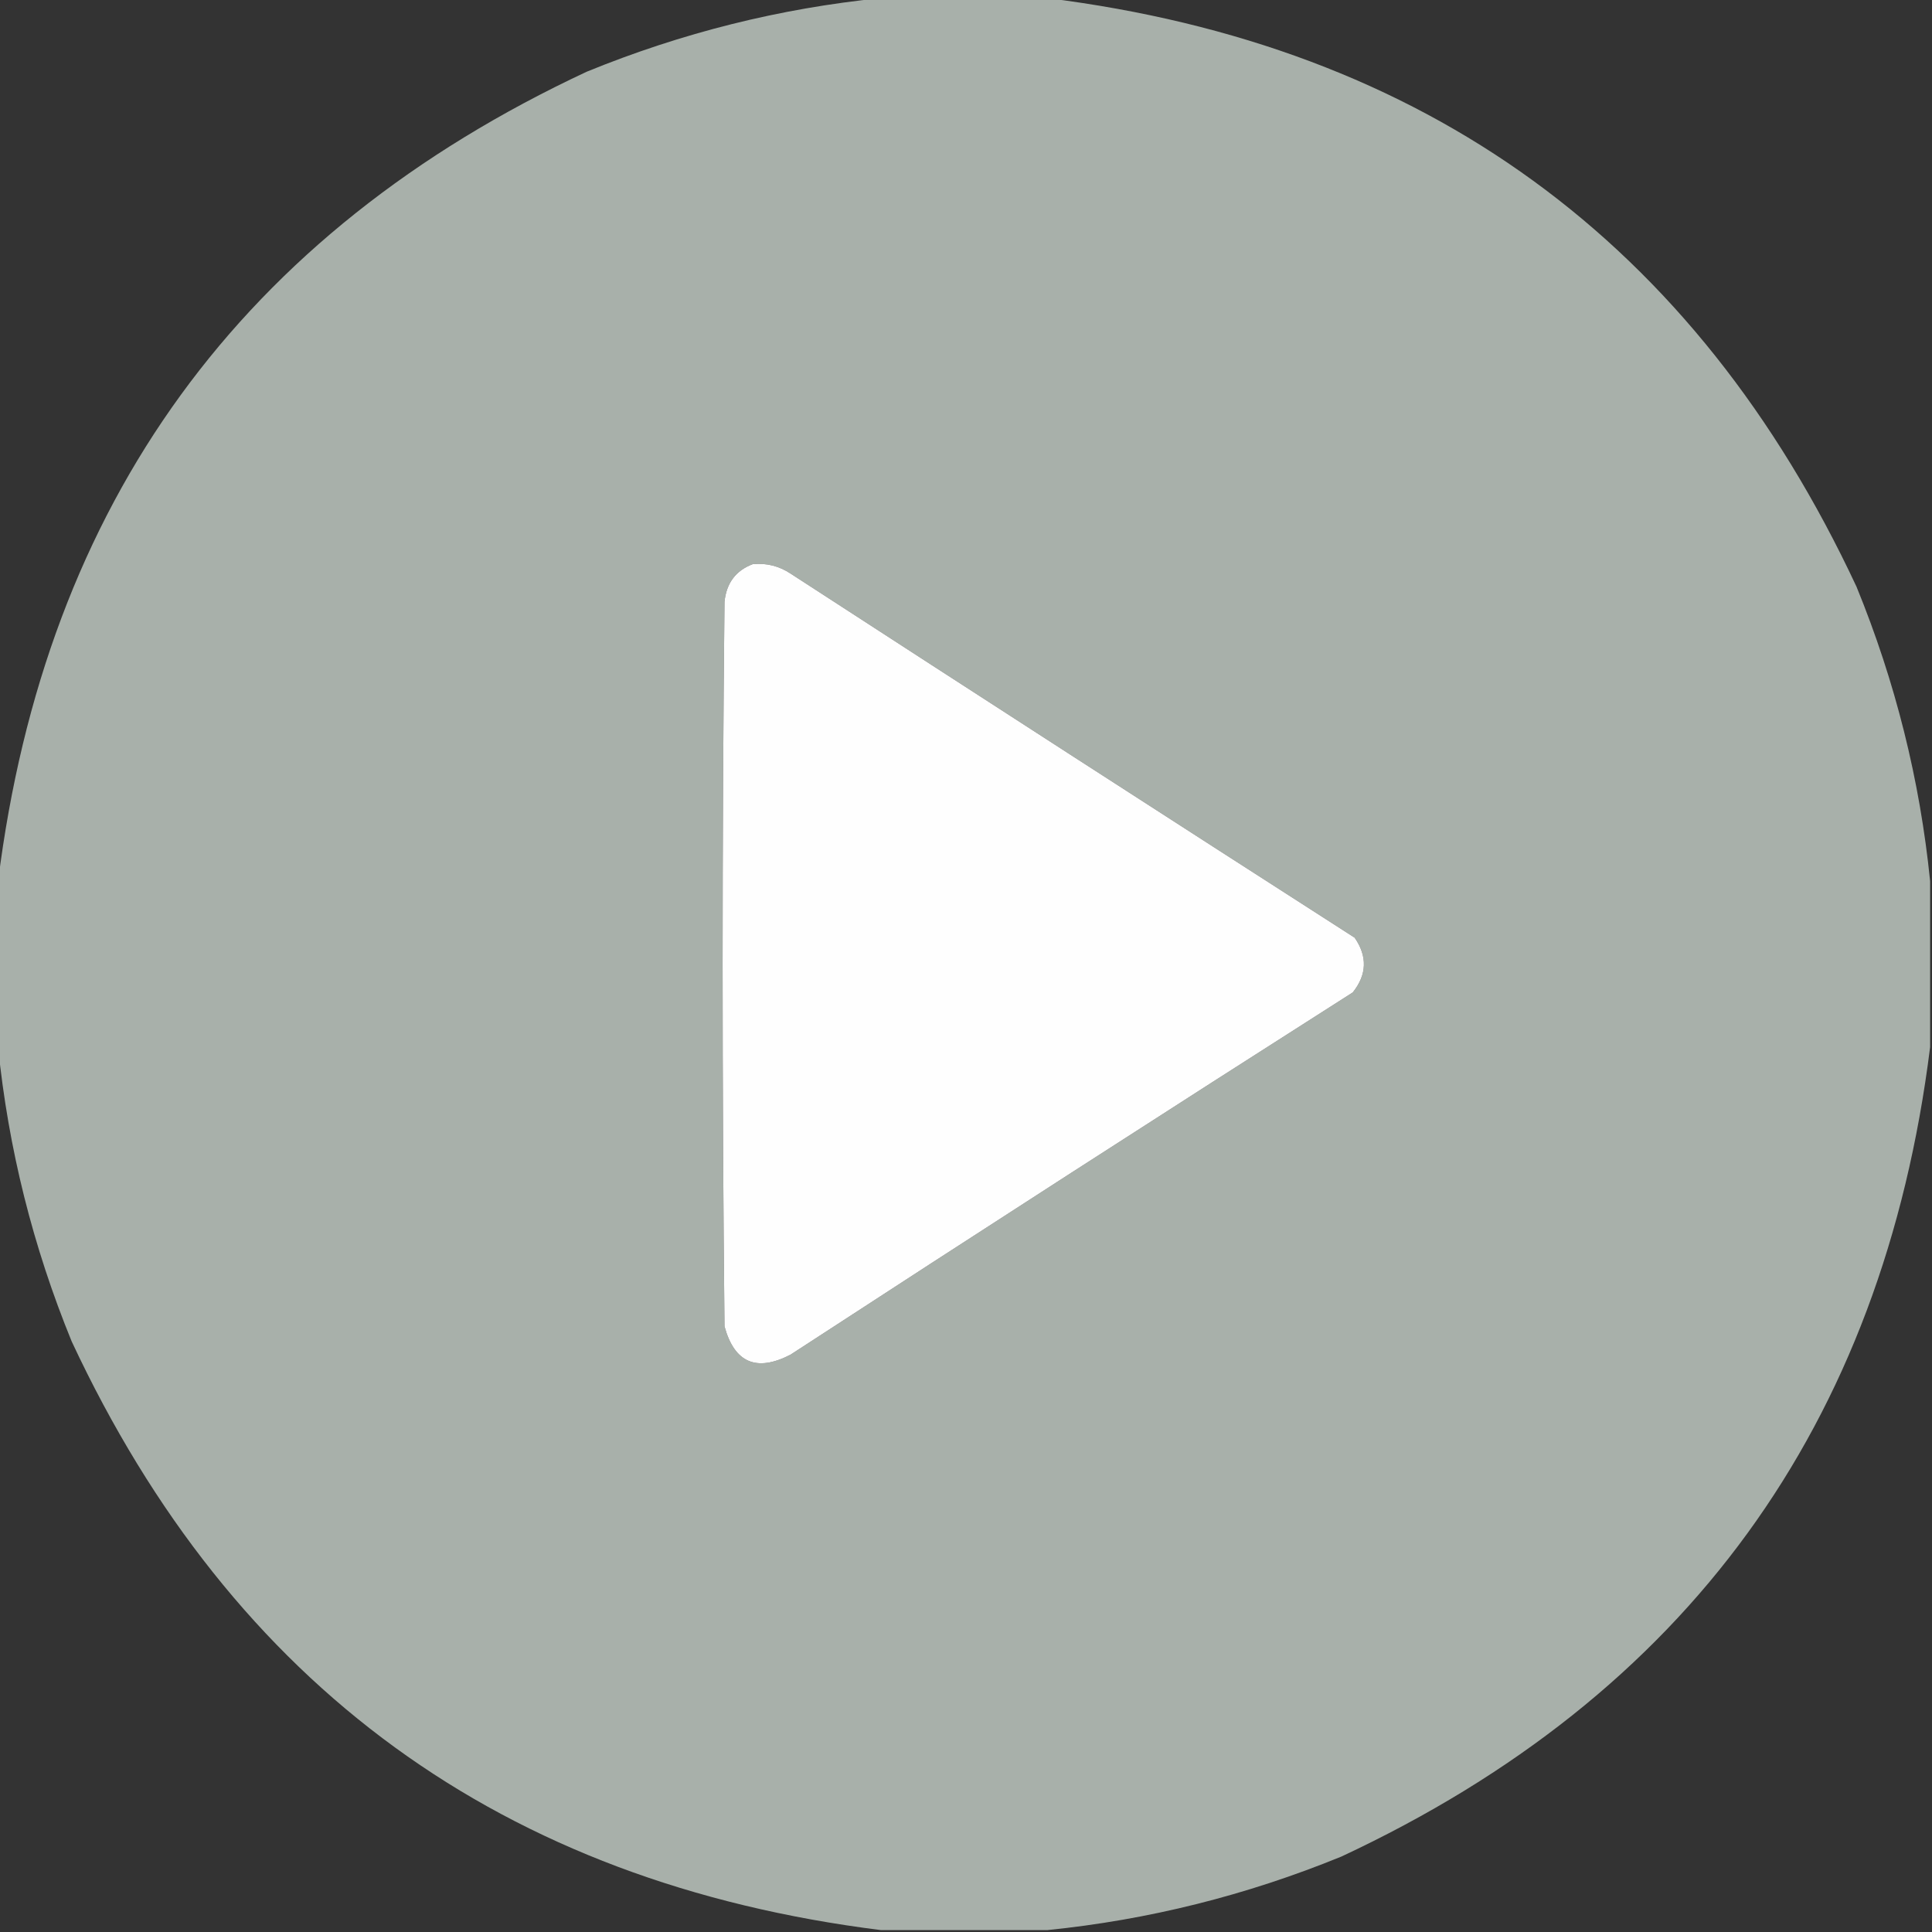 <svg width="512" height="512" viewBox="0 0 512 512" fill="none" xmlns="http://www.w3.org/2000/svg">
<rect x="0" y="0" width="512" height="512" fill="#333333" stroke="none"/>
<g opacity="0.994">
<path fill-rule="evenodd" clip-rule="evenodd" d="M233.5 -0.5C248.167 -0.5 262.833 -0.5 277.5 -0.5C377.766 12.041 449.266 64.041 492 155.5C502.296 180.684 508.796 206.684 511.5 233.5C511.5 248.167 511.5 262.833 511.5 277.5C498.959 377.766 446.959 449.266 355.5 492C330.316 502.296 304.316 508.796 277.5 511.5C262.833 511.5 248.167 511.5 233.5 511.5C133.234 498.959 61.734 446.959 19 355.5C8.704 330.316 2.204 304.316 -0.5 277.5C-0.5 262.833 -0.5 248.167 -0.5 233.5C12.041 133.234 64.041 61.734 155.5 19C180.684 8.704 206.684 2.204 233.5 -0.5ZM199.5 149.5C203.131 149.16 206.464 149.994 209.5 152C259.248 184.291 309.082 216.458 359 248.5C362.423 253.462 362.256 258.295 358.5 263C308.663 294.751 258.997 326.751 209.5 359C200.475 363.664 194.642 361.164 192 351.5C191.333 287.5 191.333 223.5 192 159.5C192.501 154.518 195.001 151.185 199.5 149.5Z" fill="#A9B1AB"/>
<path d="M199.5 149.5C203.131 149.16 206.464 149.994 209.5 152C259.248 184.291 309.082 216.458 359 248.5C362.423 253.462 362.256 258.295 358.5 263C308.663 294.751 258.997 326.751 209.5 359C200.475 363.664 194.642 361.164 192 351.5C191.333 287.5 191.333 223.5 192 159.5C192.501 154.518 195.001 151.185 199.5 149.5Z" fill="white"/>
</g>
</svg>
